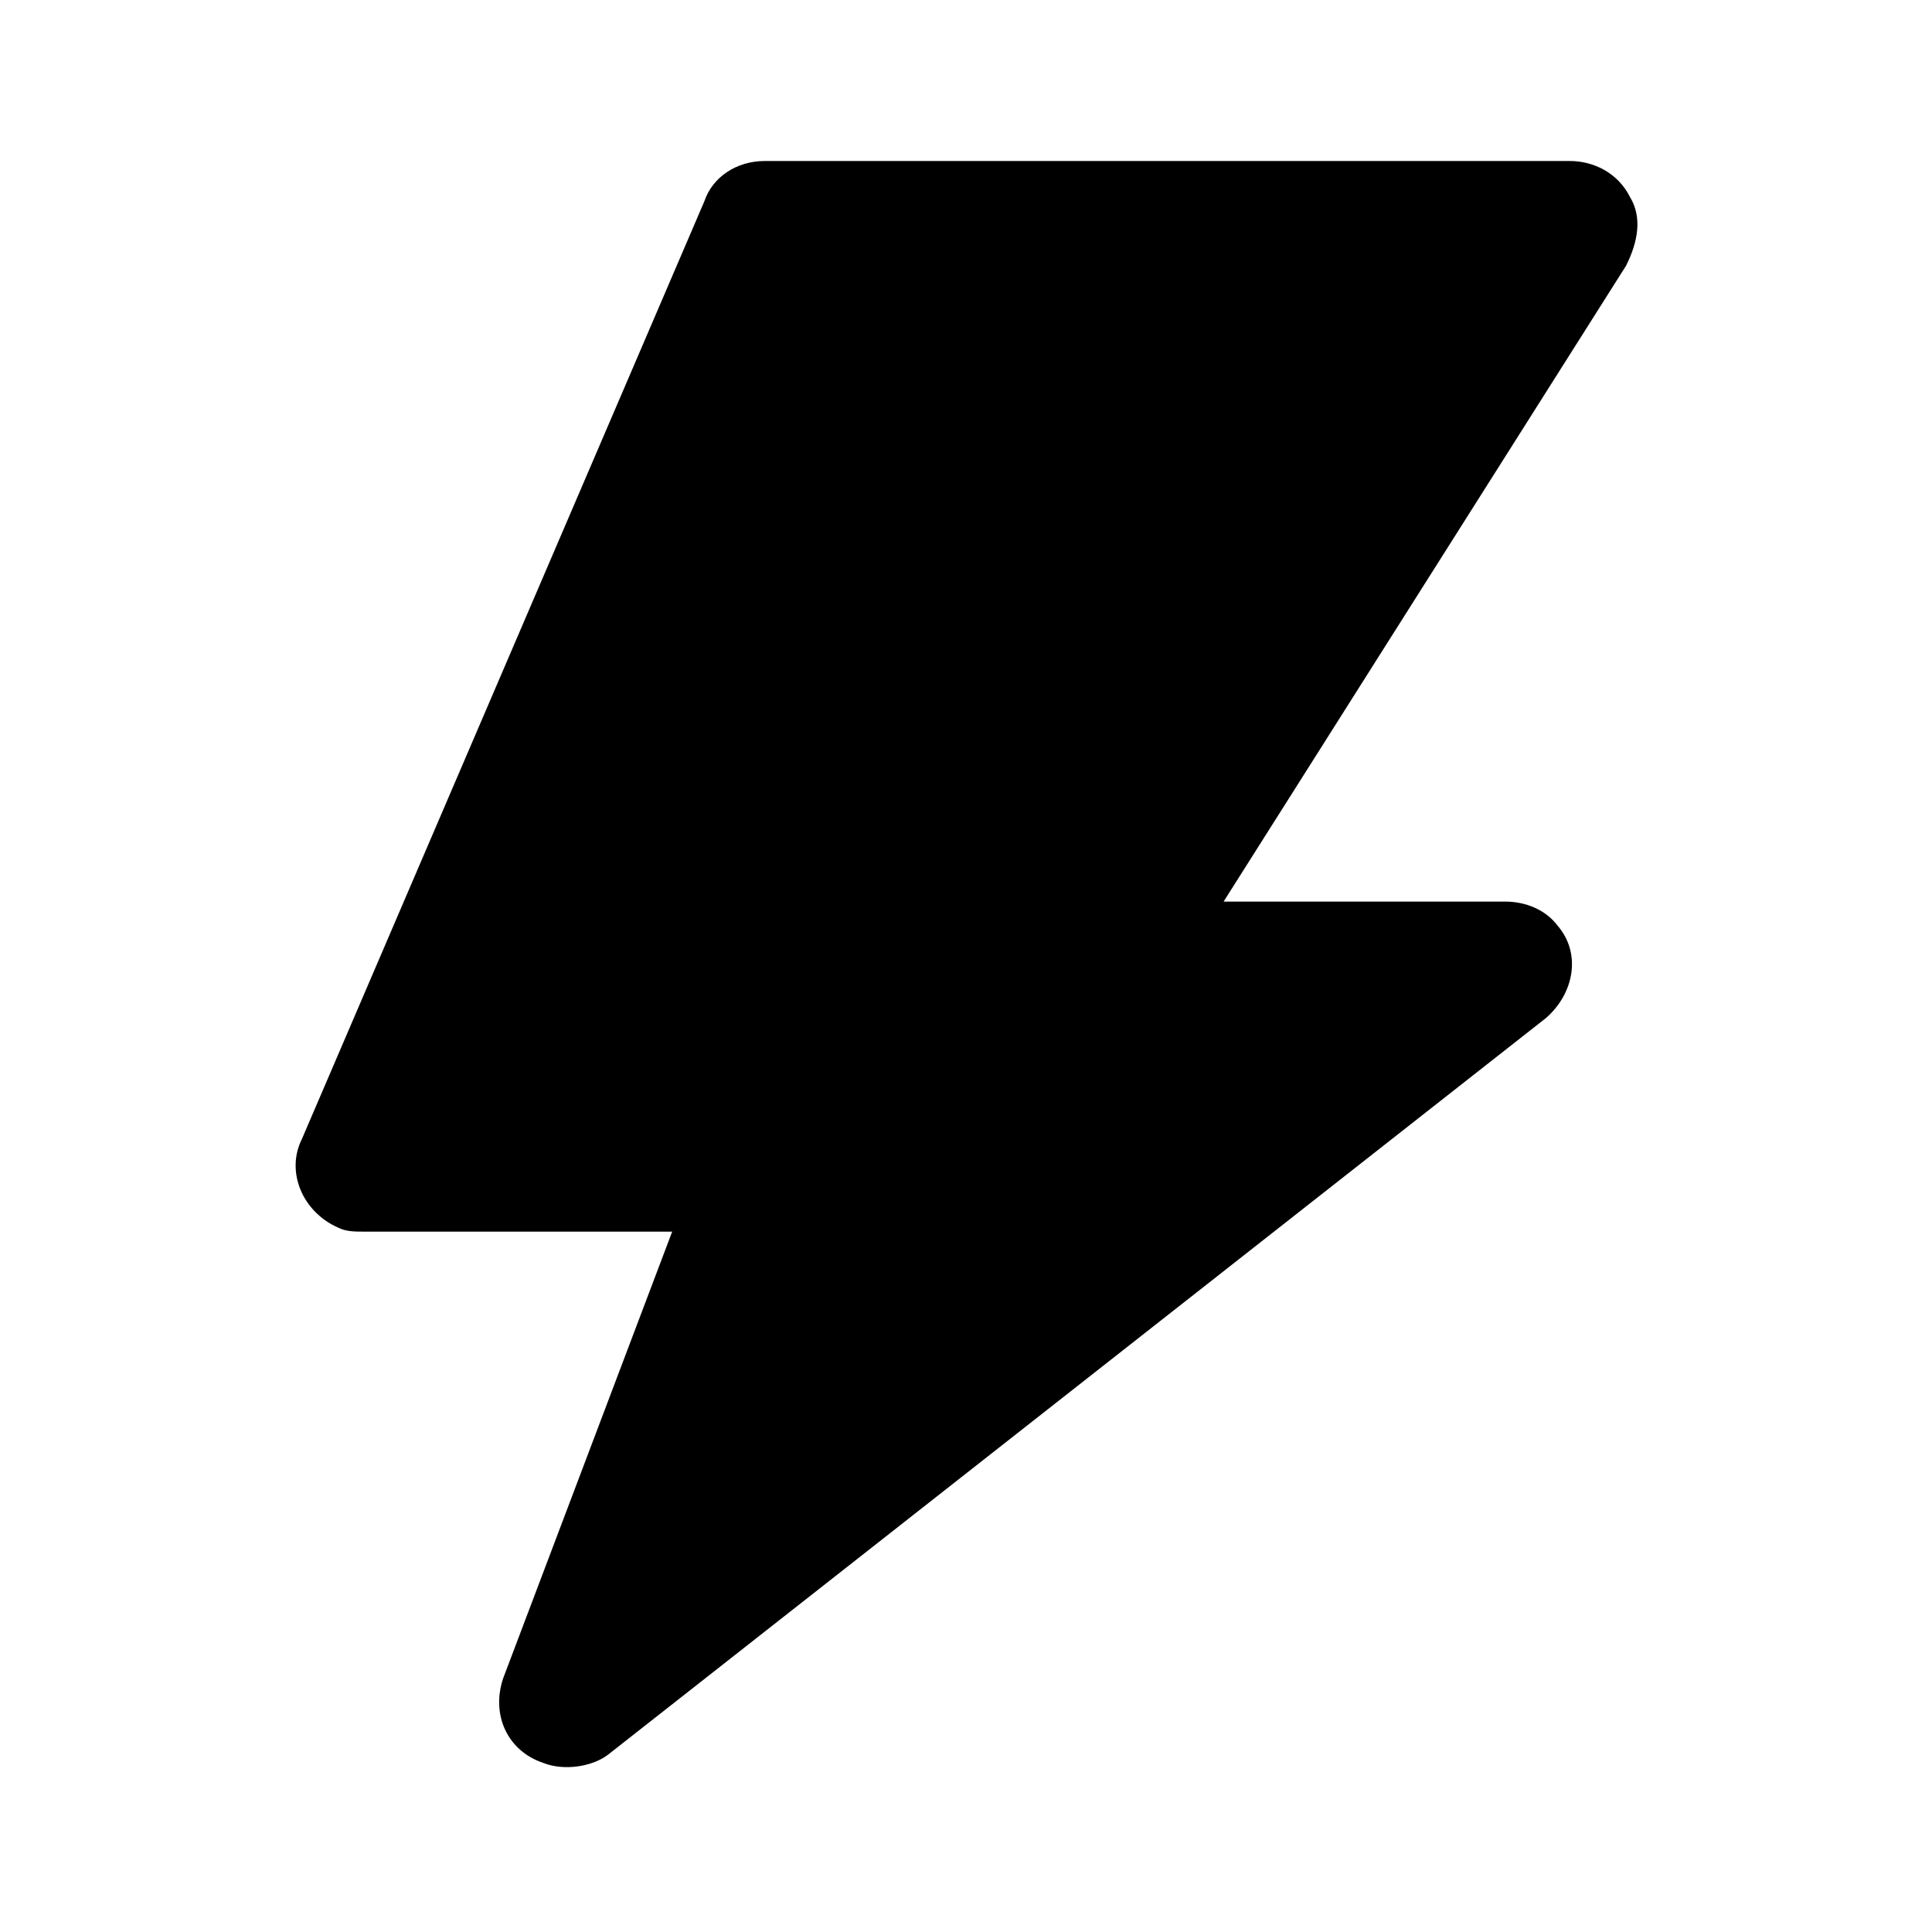 <?xml version="1.0" encoding="utf-8"?>
<!-- Generator: Adobe Illustrator 24.3.0, SVG Export Plug-In . SVG Version: 6.00 Build 0)  -->
<svg version="1.1" id="espanso" xmlns="http://www.w3.org/2000/svg" xmlns:xlink="http://www.w3.org/1999/xlink" x="0px" y="0px"
	 viewBox="0 0 48 48" style="enable-background:new 0 0 48 48;" xml:space="preserve">
<path d="M40.5,4.9C40.2,4.3,39.6,4,39,4H19c-0.7,0-1.3,0.4-1.5,1l-10,23.3c-0.4,0.8,0,1.8,0.9,2.2c0.2,0.1,0.4,0.1,0.7,0.1h7.6
	l-4.2,11.1c-0.3,0.9,0.1,1.8,1,2.1c0.5,0.2,1.2,0.1,1.6-0.2l23.3-18.3c0.7-0.6,0.9-1.6,0.3-2.3c-0.3-0.4-0.8-0.6-1.3-0.6h-7l10-15.8
	C40.7,6,40.8,5.4,40.5,4.9z"/>
</svg>

